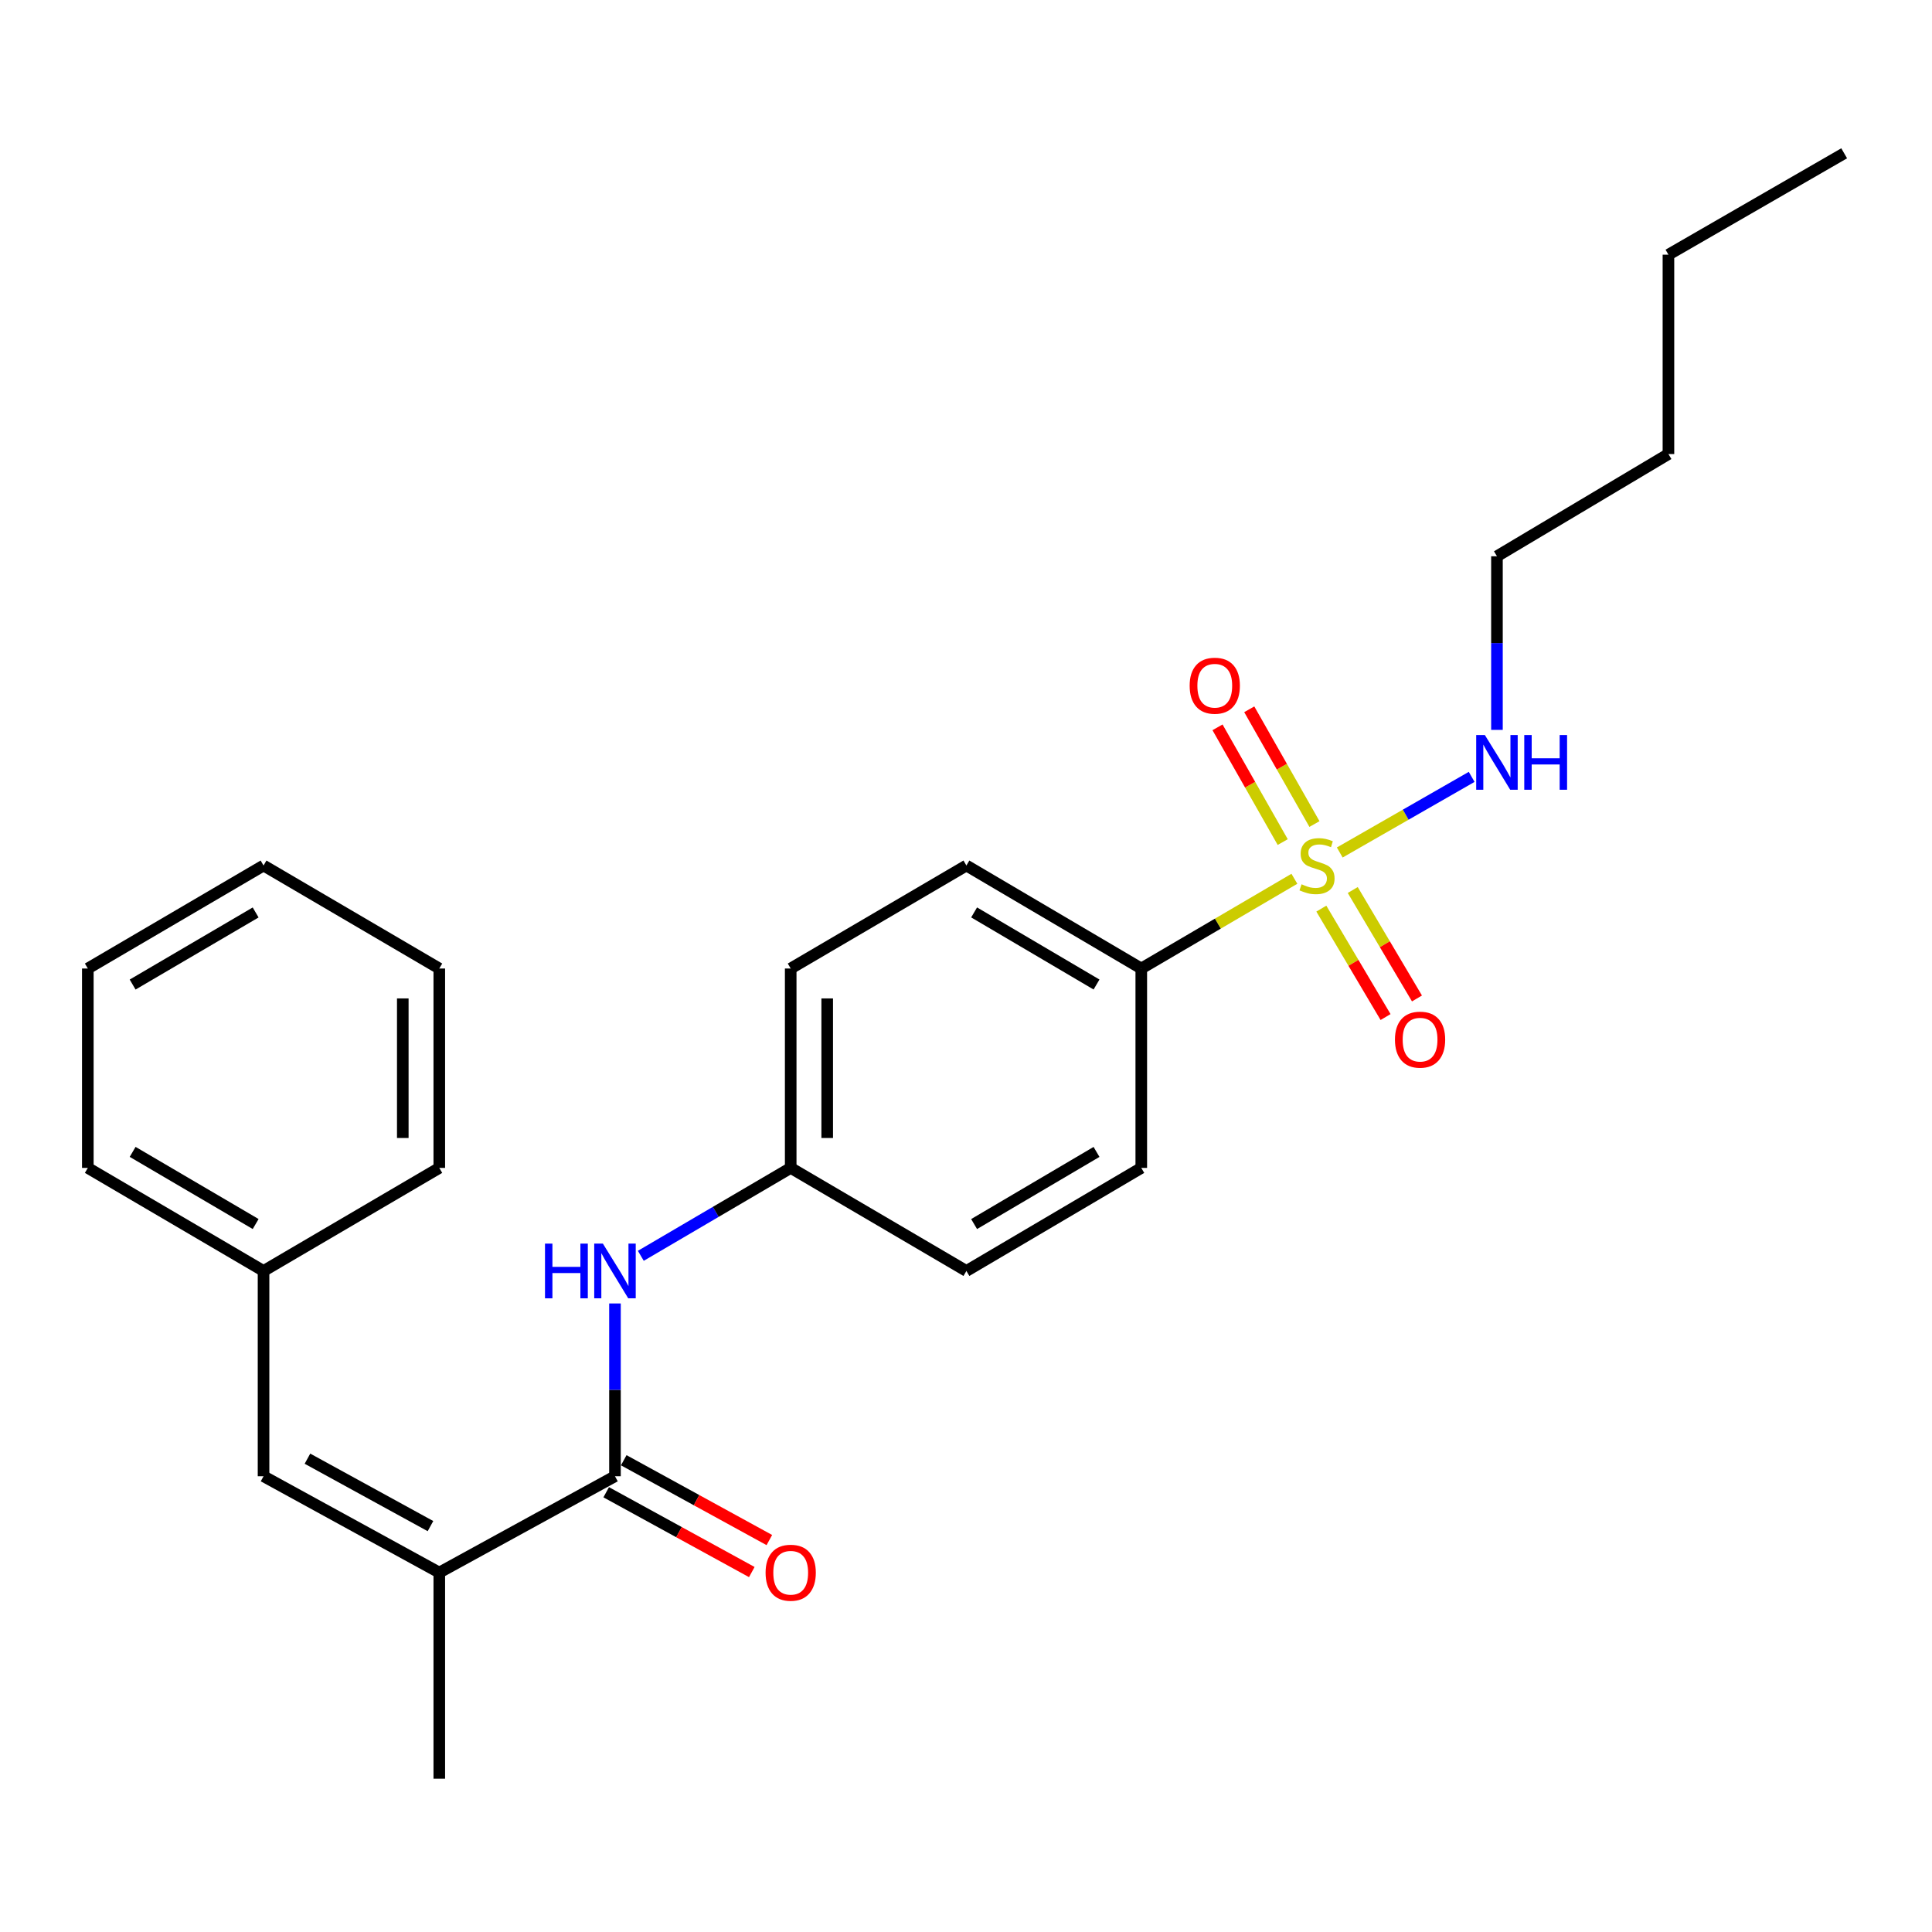 <?xml version='1.0' encoding='iso-8859-1'?>
<svg version='1.1' baseProfile='full'
              xmlns='http://www.w3.org/2000/svg'
                      xmlns:rdkit='http://www.rdkit.org/xml'
                      xmlns:xlink='http://www.w3.org/1999/xlink'
                  xml:space='preserve'
width='1000px' height='1000px' viewBox='0 0 1000 1000'>
<!-- END OF HEADER -->
<rect style='opacity:1.0;fill:#FFFFFF;stroke:none' width='1000' height='1000' x='0' y='0'> </rect>
<path class='bond-4' d='M 669.974,454.855 L 630.349,478.078' style='fill:none;fill-rule:evenodd;stroke:#CCCC00;stroke-width:6px;stroke-linecap:butt;stroke-linejoin:miter;stroke-opacity:1' />
<path class='bond-4' d='M 630.349,478.078 L 590.724,501.302' style='fill:none;fill-rule:evenodd;stroke:#000000;stroke-width:6px;stroke-linecap:butt;stroke-linejoin:miter;stroke-opacity:1' />
<path class='bond-5' d='M 683.924,470.299 L 700.545,498.363' style='fill:none;fill-rule:evenodd;stroke:#CCCC00;stroke-width:6px;stroke-linecap:butt;stroke-linejoin:miter;stroke-opacity:1' />
<path class='bond-5' d='M 700.545,498.363 L 717.166,526.427' style='fill:none;fill-rule:evenodd;stroke:#FF0000;stroke-width:6px;stroke-linecap:butt;stroke-linejoin:miter;stroke-opacity:1' />
<path class='bond-5' d='M 700.181,460.67 L 716.802,488.734' style='fill:none;fill-rule:evenodd;stroke:#CCCC00;stroke-width:6px;stroke-linecap:butt;stroke-linejoin:miter;stroke-opacity:1' />
<path class='bond-5' d='M 716.802,488.734 L 733.423,516.798' style='fill:none;fill-rule:evenodd;stroke:#FF0000;stroke-width:6px;stroke-linecap:butt;stroke-linejoin:miter;stroke-opacity:1' />
<path class='bond-6' d='M 680.36,426.523 L 663.486,396.825' style='fill:none;fill-rule:evenodd;stroke:#CCCC00;stroke-width:6px;stroke-linecap:butt;stroke-linejoin:miter;stroke-opacity:1' />
<path class='bond-6' d='M 663.486,396.825 L 646.613,367.127' style='fill:none;fill-rule:evenodd;stroke:#FF0000;stroke-width:6px;stroke-linecap:butt;stroke-linejoin:miter;stroke-opacity:1' />
<path class='bond-6' d='M 663.932,435.857 L 647.058,406.159' style='fill:none;fill-rule:evenodd;stroke:#CCCC00;stroke-width:6px;stroke-linecap:butt;stroke-linejoin:miter;stroke-opacity:1' />
<path class='bond-6' d='M 647.058,406.159 L 630.185,376.461' style='fill:none;fill-rule:evenodd;stroke:#FF0000;stroke-width:6px;stroke-linecap:butt;stroke-linejoin:miter;stroke-opacity:1' />
<path class='bond-7' d='M 693.454,441.246 L 727.594,421.678' style='fill:none;fill-rule:evenodd;stroke:#CCCC00;stroke-width:6px;stroke-linecap:butt;stroke-linejoin:miter;stroke-opacity:1' />
<path class='bond-7' d='M 727.594,421.678 L 761.734,402.111' style='fill:none;fill-rule:evenodd;stroke:#0000FF;stroke-width:6px;stroke-linecap:butt;stroke-linejoin:miter;stroke-opacity:1' />
<path class='bond-0' d='M 318.31,764.101 L 318.31,719.384' style='fill:none;fill-rule:evenodd;stroke:#000000;stroke-width:6px;stroke-linecap:butt;stroke-linejoin:miter;stroke-opacity:1' />
<path class='bond-0' d='M 318.31,719.384 L 318.31,674.668' style='fill:none;fill-rule:evenodd;stroke:#0000FF;stroke-width:6px;stroke-linecap:butt;stroke-linejoin:miter;stroke-opacity:1' />
<path class='bond-1' d='M 318.31,764.101 L 227.376,813.961' style='fill:none;fill-rule:evenodd;stroke:#000000;stroke-width:6px;stroke-linecap:butt;stroke-linejoin:miter;stroke-opacity:1' />
<path class='bond-8' d='M 313.769,772.385 L 351.45,793.041' style='fill:none;fill-rule:evenodd;stroke:#000000;stroke-width:6px;stroke-linecap:butt;stroke-linejoin:miter;stroke-opacity:1' />
<path class='bond-8' d='M 351.45,793.041 L 389.131,813.697' style='fill:none;fill-rule:evenodd;stroke:#FF0000;stroke-width:6px;stroke-linecap:butt;stroke-linejoin:miter;stroke-opacity:1' />
<path class='bond-8' d='M 322.851,755.817 L 360.532,776.473' style='fill:none;fill-rule:evenodd;stroke:#000000;stroke-width:6px;stroke-linecap:butt;stroke-linejoin:miter;stroke-opacity:1' />
<path class='bond-8' d='M 360.532,776.473 L 398.213,797.129' style='fill:none;fill-rule:evenodd;stroke:#FF0000;stroke-width:6px;stroke-linecap:butt;stroke-linejoin:miter;stroke-opacity:1' />
<path class='bond-2' d='M 227.376,813.961 L 136.41,764.101' style='fill:none;fill-rule:evenodd;stroke:#000000;stroke-width:6px;stroke-linecap:butt;stroke-linejoin:miter;stroke-opacity:1' />
<path class='bond-2' d='M 222.812,789.913 L 159.136,755.011' style='fill:none;fill-rule:evenodd;stroke:#000000;stroke-width:6px;stroke-linecap:butt;stroke-linejoin:miter;stroke-opacity:1' />
<path class='bond-15' d='M 227.376,813.961 L 227.376,920.651' style='fill:none;fill-rule:evenodd;stroke:#000000;stroke-width:6px;stroke-linecap:butt;stroke-linejoin:miter;stroke-opacity:1' />
<path class='bond-12' d='M 136.41,764.101 L 136.41,657.852' style='fill:none;fill-rule:evenodd;stroke:#000000;stroke-width:6px;stroke-linecap:butt;stroke-linejoin:miter;stroke-opacity:1' />
<path class='bond-3' d='M 331.686,650.007 L 370.476,627.257' style='fill:none;fill-rule:evenodd;stroke:#0000FF;stroke-width:6px;stroke-linecap:butt;stroke-linejoin:miter;stroke-opacity:1' />
<path class='bond-3' d='M 370.476,627.257 L 409.265,604.507' style='fill:none;fill-rule:evenodd;stroke:#000000;stroke-width:6px;stroke-linecap:butt;stroke-linejoin:miter;stroke-opacity:1' />
<path class='bond-9' d='M 590.724,501.302 L 500.21,447.988' style='fill:none;fill-rule:evenodd;stroke:#000000;stroke-width:6px;stroke-linecap:butt;stroke-linejoin:miter;stroke-opacity:1' />
<path class='bond-9' d='M 567.558,509.585 L 504.198,472.265' style='fill:none;fill-rule:evenodd;stroke:#000000;stroke-width:6px;stroke-linecap:butt;stroke-linejoin:miter;stroke-opacity:1' />
<path class='bond-10' d='M 590.724,501.302 L 590.724,604.507' style='fill:none;fill-rule:evenodd;stroke:#000000;stroke-width:6px;stroke-linecap:butt;stroke-linejoin:miter;stroke-opacity:1' />
<path class='bond-16' d='M 774.818,377.784 L 774.818,332.853' style='fill:none;fill-rule:evenodd;stroke:#0000FF;stroke-width:6px;stroke-linecap:butt;stroke-linejoin:miter;stroke-opacity:1' />
<path class='bond-16' d='M 774.818,332.853 L 774.818,287.921' style='fill:none;fill-rule:evenodd;stroke:#000000;stroke-width:6px;stroke-linecap:butt;stroke-linejoin:miter;stroke-opacity:1' />
<path class='bond-14' d='M 500.21,447.988 L 409.265,501.302' style='fill:none;fill-rule:evenodd;stroke:#000000;stroke-width:6px;stroke-linecap:butt;stroke-linejoin:miter;stroke-opacity:1' />
<path class='bond-13' d='M 590.724,604.507 L 500.21,657.852' style='fill:none;fill-rule:evenodd;stroke:#000000;stroke-width:6px;stroke-linecap:butt;stroke-linejoin:miter;stroke-opacity:1' />
<path class='bond-13' d='M 567.554,596.231 L 504.194,633.572' style='fill:none;fill-rule:evenodd;stroke:#000000;stroke-width:6px;stroke-linecap:butt;stroke-linejoin:miter;stroke-opacity:1' />
<path class='bond-11' d='M 409.265,604.507 L 500.21,657.852' style='fill:none;fill-rule:evenodd;stroke:#000000;stroke-width:6px;stroke-linecap:butt;stroke-linejoin:miter;stroke-opacity:1' />
<path class='bond-25' d='M 409.265,604.507 L 409.265,501.302' style='fill:none;fill-rule:evenodd;stroke:#000000;stroke-width:6px;stroke-linecap:butt;stroke-linejoin:miter;stroke-opacity:1' />
<path class='bond-25' d='M 428.16,589.026 L 428.16,516.782' style='fill:none;fill-rule:evenodd;stroke:#000000;stroke-width:6px;stroke-linecap:butt;stroke-linejoin:miter;stroke-opacity:1' />
<path class='bond-17' d='M 136.41,657.852 L 45.455,604.507' style='fill:none;fill-rule:evenodd;stroke:#000000;stroke-width:6px;stroke-linecap:butt;stroke-linejoin:miter;stroke-opacity:1' />
<path class='bond-17' d='M 132.325,633.552 L 68.657,596.21' style='fill:none;fill-rule:evenodd;stroke:#000000;stroke-width:6px;stroke-linecap:butt;stroke-linejoin:miter;stroke-opacity:1' />
<path class='bond-18' d='M 136.41,657.852 L 227.376,604.507' style='fill:none;fill-rule:evenodd;stroke:#000000;stroke-width:6px;stroke-linecap:butt;stroke-linejoin:miter;stroke-opacity:1' />
<path class='bond-19' d='M 774.818,287.921 L 863.58,235.017' style='fill:none;fill-rule:evenodd;stroke:#000000;stroke-width:6px;stroke-linecap:butt;stroke-linejoin:miter;stroke-opacity:1' />
<path class='bond-22' d='M 45.455,604.507 L 45.455,501.302' style='fill:none;fill-rule:evenodd;stroke:#000000;stroke-width:6px;stroke-linecap:butt;stroke-linejoin:miter;stroke-opacity:1' />
<path class='bond-23' d='M 227.376,604.507 L 227.376,501.302' style='fill:none;fill-rule:evenodd;stroke:#000000;stroke-width:6px;stroke-linecap:butt;stroke-linejoin:miter;stroke-opacity:1' />
<path class='bond-23' d='M 208.481,589.026 L 208.481,516.782' style='fill:none;fill-rule:evenodd;stroke:#000000;stroke-width:6px;stroke-linecap:butt;stroke-linejoin:miter;stroke-opacity:1' />
<path class='bond-20' d='M 863.58,235.017 L 863.58,131.823' style='fill:none;fill-rule:evenodd;stroke:#000000;stroke-width:6px;stroke-linecap:butt;stroke-linejoin:miter;stroke-opacity:1' />
<path class='bond-21' d='M 863.58,131.823 L 954.545,79.349' style='fill:none;fill-rule:evenodd;stroke:#000000;stroke-width:6px;stroke-linecap:butt;stroke-linejoin:miter;stroke-opacity:1' />
<path class='bond-26' d='M 45.455,501.302 L 136.41,447.988' style='fill:none;fill-rule:evenodd;stroke:#000000;stroke-width:6px;stroke-linecap:butt;stroke-linejoin:miter;stroke-opacity:1' />
<path class='bond-26' d='M 68.652,509.605 L 132.321,472.286' style='fill:none;fill-rule:evenodd;stroke:#000000;stroke-width:6px;stroke-linecap:butt;stroke-linejoin:miter;stroke-opacity:1' />
<path class='bond-24' d='M 227.376,501.302 L 136.41,447.988' style='fill:none;fill-rule:evenodd;stroke:#000000;stroke-width:6px;stroke-linecap:butt;stroke-linejoin:miter;stroke-opacity:1' />
<path  class='atom-0' d='M 673.69 457.708
Q 674.01 457.828, 675.33 458.388
Q 676.65 458.948, 678.09 459.308
Q 679.57 459.628, 681.01 459.628
Q 683.69 459.628, 685.25 458.348
Q 686.81 457.028, 686.81 454.748
Q 686.81 453.188, 686.01 452.228
Q 685.25 451.268, 684.05 450.748
Q 682.85 450.228, 680.85 449.628
Q 678.33 448.868, 676.81 448.148
Q 675.33 447.428, 674.25 445.908
Q 673.21 444.388, 673.21 441.828
Q 673.21 438.268, 675.61 436.068
Q 678.05 433.868, 682.85 433.868
Q 686.13 433.868, 689.85 435.428
L 688.93 438.508
Q 685.53 437.108, 682.97 437.108
Q 680.21 437.108, 678.69 438.268
Q 677.17 439.388, 677.21 441.348
Q 677.21 442.868, 677.97 443.788
Q 678.77 444.708, 679.89 445.228
Q 681.05 445.748, 682.97 446.348
Q 685.53 447.148, 687.05 447.948
Q 688.57 448.748, 689.65 450.388
Q 690.77 451.988, 690.77 454.748
Q 690.77 458.668, 688.13 460.788
Q 685.53 462.868, 681.17 462.868
Q 678.65 462.868, 676.73 462.308
Q 674.85 461.788, 672.61 460.868
L 673.69 457.708
' fill='#CCCC00'/>
<path  class='atom-4' d='M 282.09 643.692
L 285.93 643.692
L 285.93 655.732
L 300.41 655.732
L 300.41 643.692
L 304.25 643.692
L 304.25 672.012
L 300.41 672.012
L 300.41 658.932
L 285.93 658.932
L 285.93 672.012
L 282.09 672.012
L 282.09 643.692
' fill='#0000FF'/>
<path  class='atom-4' d='M 312.05 643.692
L 321.33 658.692
Q 322.25 660.172, 323.73 662.852
Q 325.21 665.532, 325.29 665.692
L 325.29 643.692
L 329.05 643.692
L 329.05 672.012
L 325.17 672.012
L 315.21 655.612
Q 314.05 653.692, 312.81 651.492
Q 311.61 649.292, 311.25 648.612
L 311.25 672.012
L 307.57 672.012
L 307.57 643.692
L 312.05 643.692
' fill='#0000FF'/>
<path  class='atom-6' d='M 722.025 538.121
Q 722.025 531.321, 725.385 527.521
Q 728.745 523.721, 735.025 523.721
Q 741.305 523.721, 744.665 527.521
Q 748.025 531.321, 748.025 538.121
Q 748.025 545.001, 744.625 548.921
Q 741.225 552.801, 735.025 552.801
Q 728.785 552.801, 725.385 548.921
Q 722.025 545.041, 722.025 538.121
M 735.025 549.601
Q 739.345 549.601, 741.665 546.721
Q 744.025 543.801, 744.025 538.121
Q 744.025 532.561, 741.665 529.761
Q 739.345 526.921, 735.025 526.921
Q 730.705 526.921, 728.345 529.721
Q 726.025 532.521, 726.025 538.121
Q 726.025 543.841, 728.345 546.721
Q 730.705 549.601, 735.025 549.601
' fill='#FF0000'/>
<path  class='atom-7' d='M 615.765 354.919
Q 615.765 348.119, 619.125 344.319
Q 622.485 340.519, 628.765 340.519
Q 635.045 340.519, 638.405 344.319
Q 641.765 348.119, 641.765 354.919
Q 641.765 361.799, 638.365 365.719
Q 634.965 369.599, 628.765 369.599
Q 622.525 369.599, 619.125 365.719
Q 615.765 361.839, 615.765 354.919
M 628.765 366.399
Q 633.085 366.399, 635.405 363.519
Q 637.765 360.599, 637.765 354.919
Q 637.765 349.359, 635.405 346.559
Q 633.085 343.719, 628.765 343.719
Q 624.445 343.719, 622.085 346.519
Q 619.765 349.319, 619.765 354.919
Q 619.765 360.639, 622.085 363.519
Q 624.445 366.399, 628.765 366.399
' fill='#FF0000'/>
<path  class='atom-8' d='M 768.558 380.452
L 777.838 395.452
Q 778.758 396.932, 780.238 399.612
Q 781.718 402.292, 781.798 402.452
L 781.798 380.452
L 785.558 380.452
L 785.558 408.772
L 781.678 408.772
L 771.718 392.372
Q 770.558 390.452, 769.318 388.252
Q 768.118 386.052, 767.758 385.372
L 767.758 408.772
L 764.078 408.772
L 764.078 380.452
L 768.558 380.452
' fill='#0000FF'/>
<path  class='atom-8' d='M 788.958 380.452
L 792.798 380.452
L 792.798 392.492
L 807.278 392.492
L 807.278 380.452
L 811.118 380.452
L 811.118 408.772
L 807.278 408.772
L 807.278 395.692
L 792.798 395.692
L 792.798 408.772
L 788.958 408.772
L 788.958 380.452
' fill='#0000FF'/>
<path  class='atom-9' d='M 396.265 814.041
Q 396.265 807.241, 399.625 803.441
Q 402.985 799.641, 409.265 799.641
Q 415.545 799.641, 418.905 803.441
Q 422.265 807.241, 422.265 814.041
Q 422.265 820.921, 418.865 824.841
Q 415.465 828.721, 409.265 828.721
Q 403.025 828.721, 399.625 824.841
Q 396.265 820.961, 396.265 814.041
M 409.265 825.521
Q 413.585 825.521, 415.905 822.641
Q 418.265 819.721, 418.265 814.041
Q 418.265 808.481, 415.905 805.681
Q 413.585 802.841, 409.265 802.841
Q 404.945 802.841, 402.585 805.641
Q 400.265 808.441, 400.265 814.041
Q 400.265 819.761, 402.585 822.641
Q 404.945 825.521, 409.265 825.521
' fill='#FF0000'/>
</svg>
